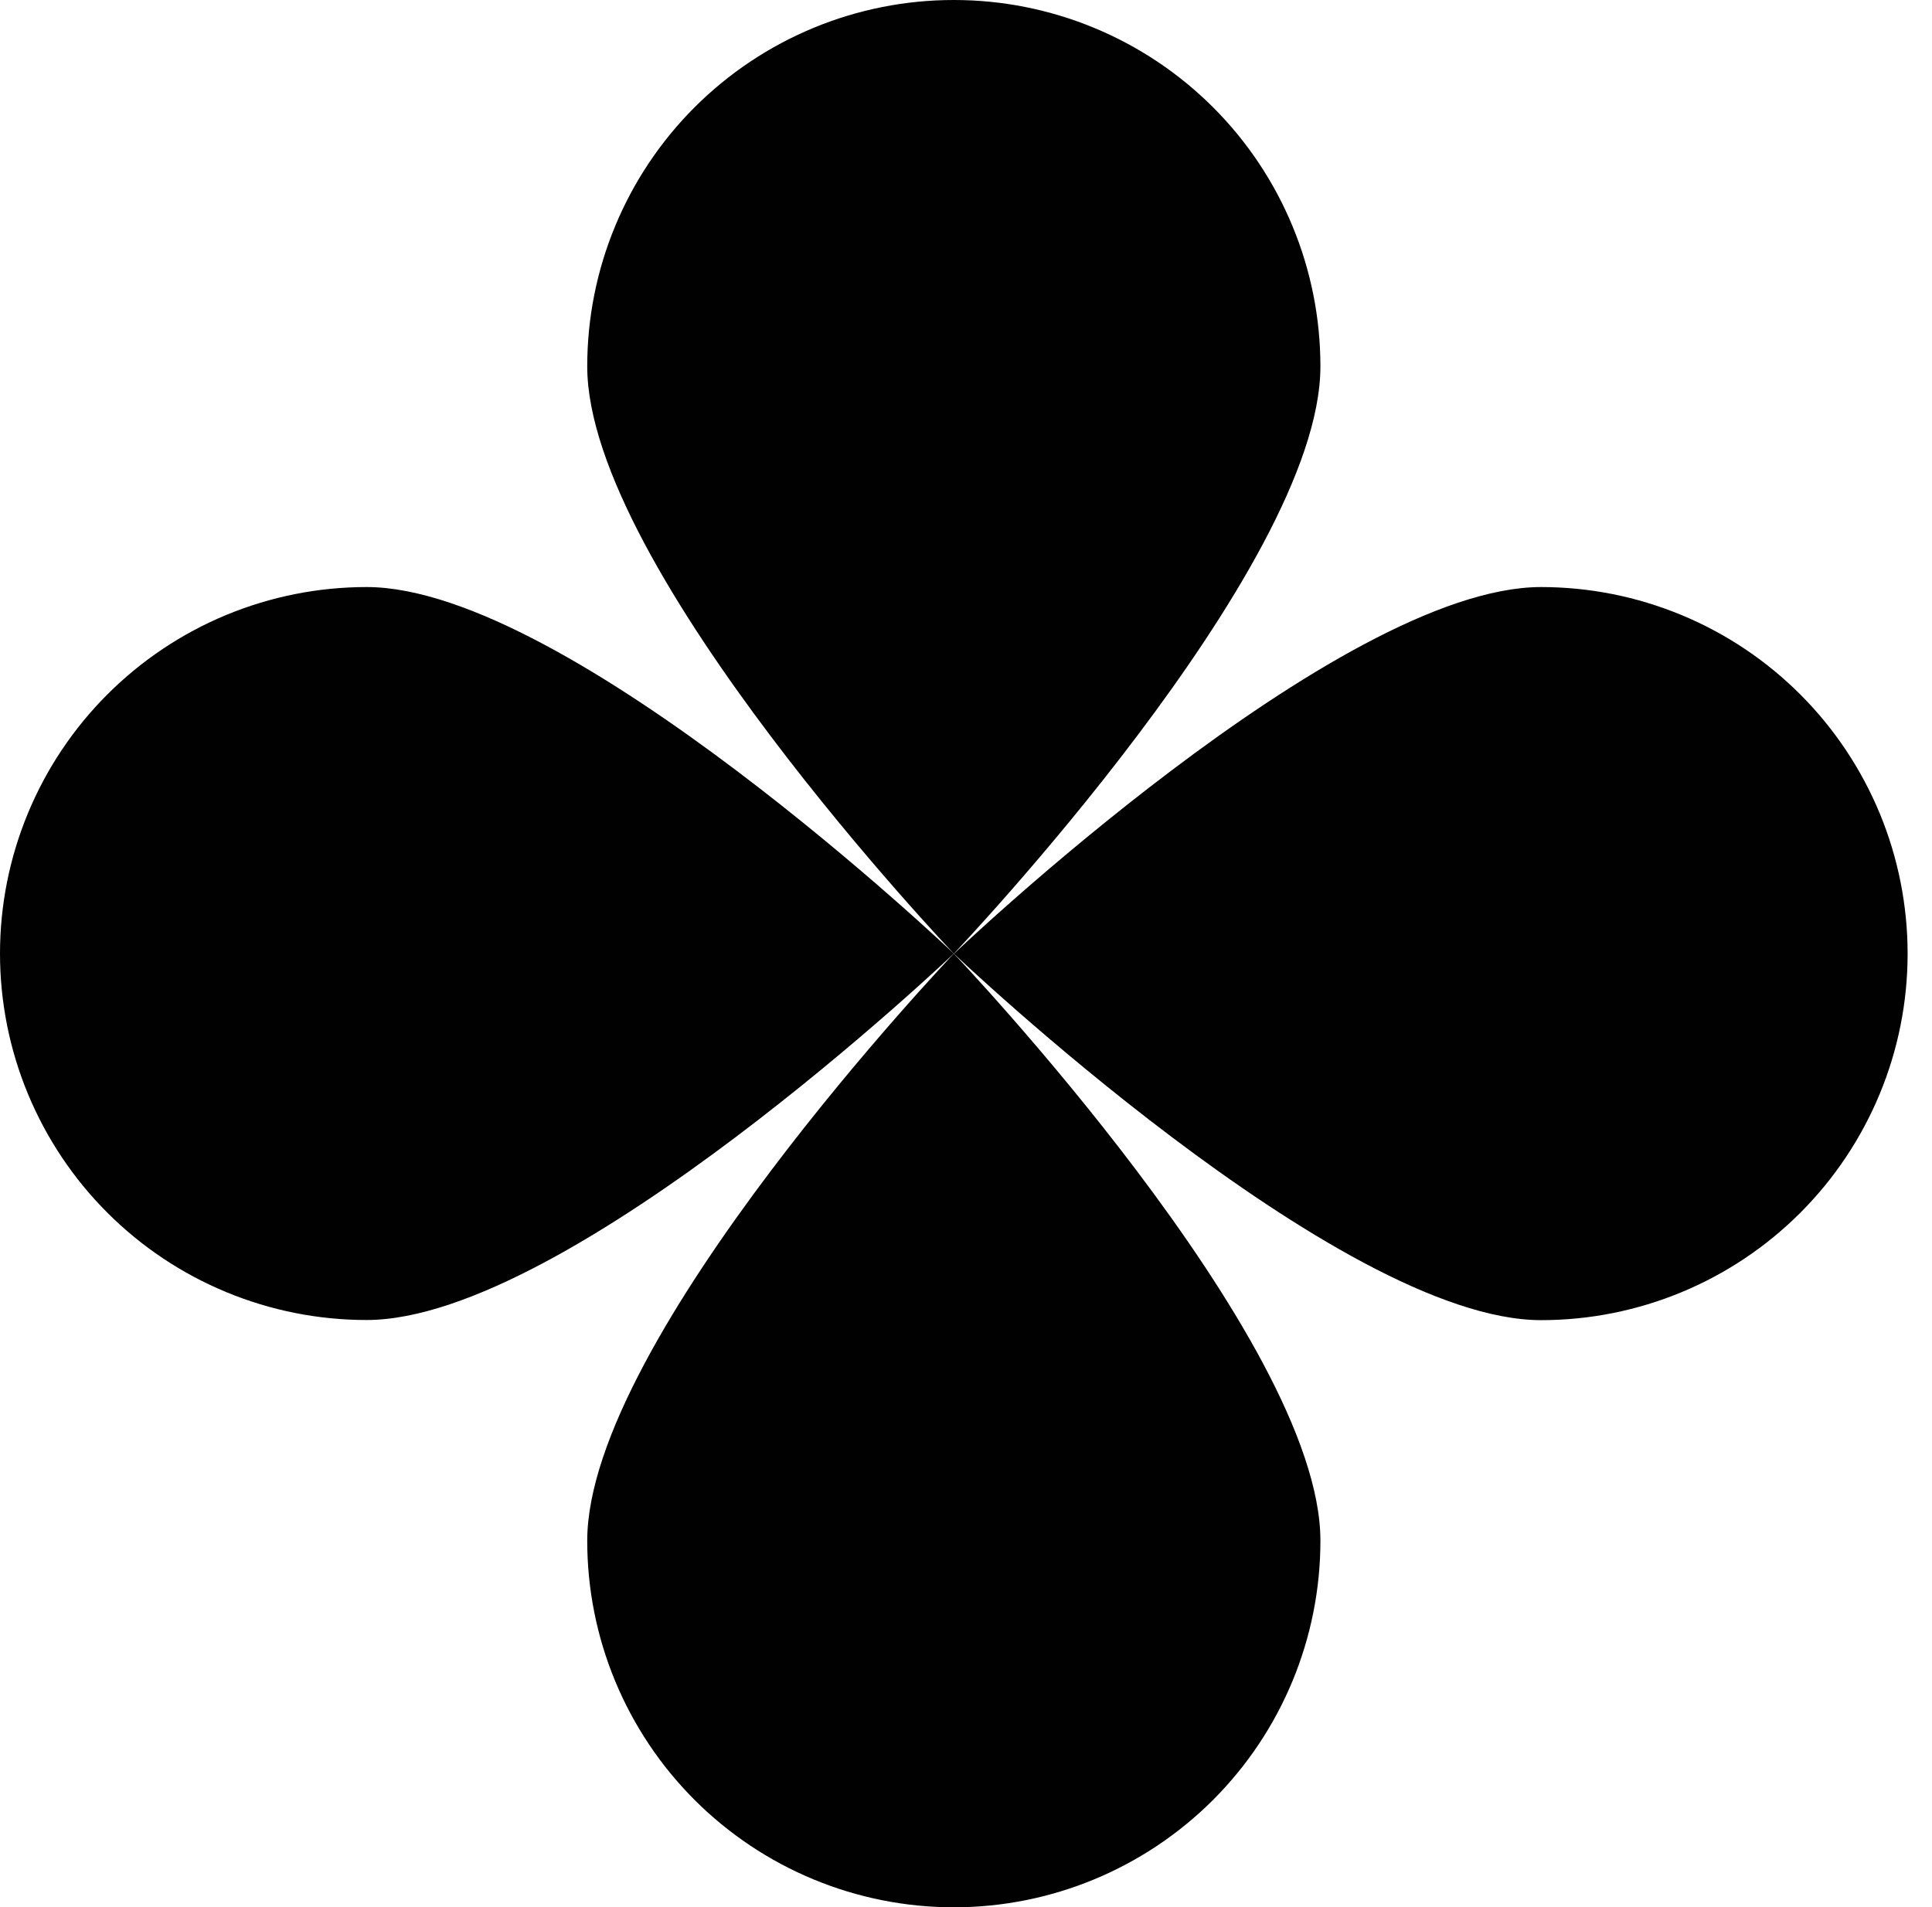<svg width="79" height="78" viewBox="0 0 79 78" fill="none" xmlns="http://www.w3.org/2000/svg">
<path d="M78.003 39.004C78.003 42.978 76.424 46.789 73.614 49.6C70.804 52.41 66.992 53.989 63.018 53.989C54.74 53.989 39.008 39.004 39.008 39.004C39.008 39.004 54.734 24.008 63.018 24.008C64.987 24.009 66.936 24.397 68.754 25.151C70.573 25.905 72.225 27.01 73.616 28.402C75.008 29.795 76.111 31.448 76.864 33.267C77.616 35.086 78.003 37.035 78.003 39.004Z" fill="#010101"/>
<path d="M1.13844e-06 39.004C-0.001 37.035 0.386 35.085 1.139 33.266C1.892 31.446 2.996 29.793 4.389 28.401C5.781 27.008 7.433 25.903 9.252 25.149C11.072 24.396 13.021 24.008 14.99 24.008C23.268 24.008 39.001 38.998 39.001 38.998C39.001 38.998 23.268 53.983 14.99 53.983C13.023 53.983 11.074 53.597 9.256 52.844C7.437 52.092 5.785 50.989 4.393 49.598C3.001 48.207 1.897 46.556 1.143 44.738C0.389 42.92 0.001 40.972 1.13844e-06 39.004Z" fill="#010101"/>
<path d="M39.002 78.001C37.033 78.001 35.084 77.613 33.266 76.86C31.447 76.106 29.794 75.002 28.402 73.61C27.01 72.218 25.906 70.566 25.153 68.747C24.399 66.928 24.012 64.979 24.012 63.01C24.012 54.732 39.002 39 39.002 39C39.002 39 53.992 54.732 53.992 63.01C53.992 66.986 52.413 70.799 49.602 73.61C46.791 76.421 42.978 78.001 39.002 78.001Z" fill="#010101"/>
<path d="M39.002 1.13889e-06C40.97 -0.001 42.919 0.386 44.738 1.139C46.557 1.892 48.209 2.995 49.602 4.387C50.994 5.778 52.098 7.43 52.851 9.249C53.605 11.067 53.992 13.016 53.992 14.985C53.992 23.262 39.002 39.001 39.002 39.001C39.002 39.001 24.012 23.262 24.012 14.985C24.012 13.016 24.399 11.067 25.153 9.249C25.906 7.43 27.011 5.778 28.403 4.387C29.795 2.995 31.447 1.892 33.266 1.139C35.085 0.386 37.034 -0.001 39.002 1.13889e-06Z" fill="#010101"/>
</svg>
